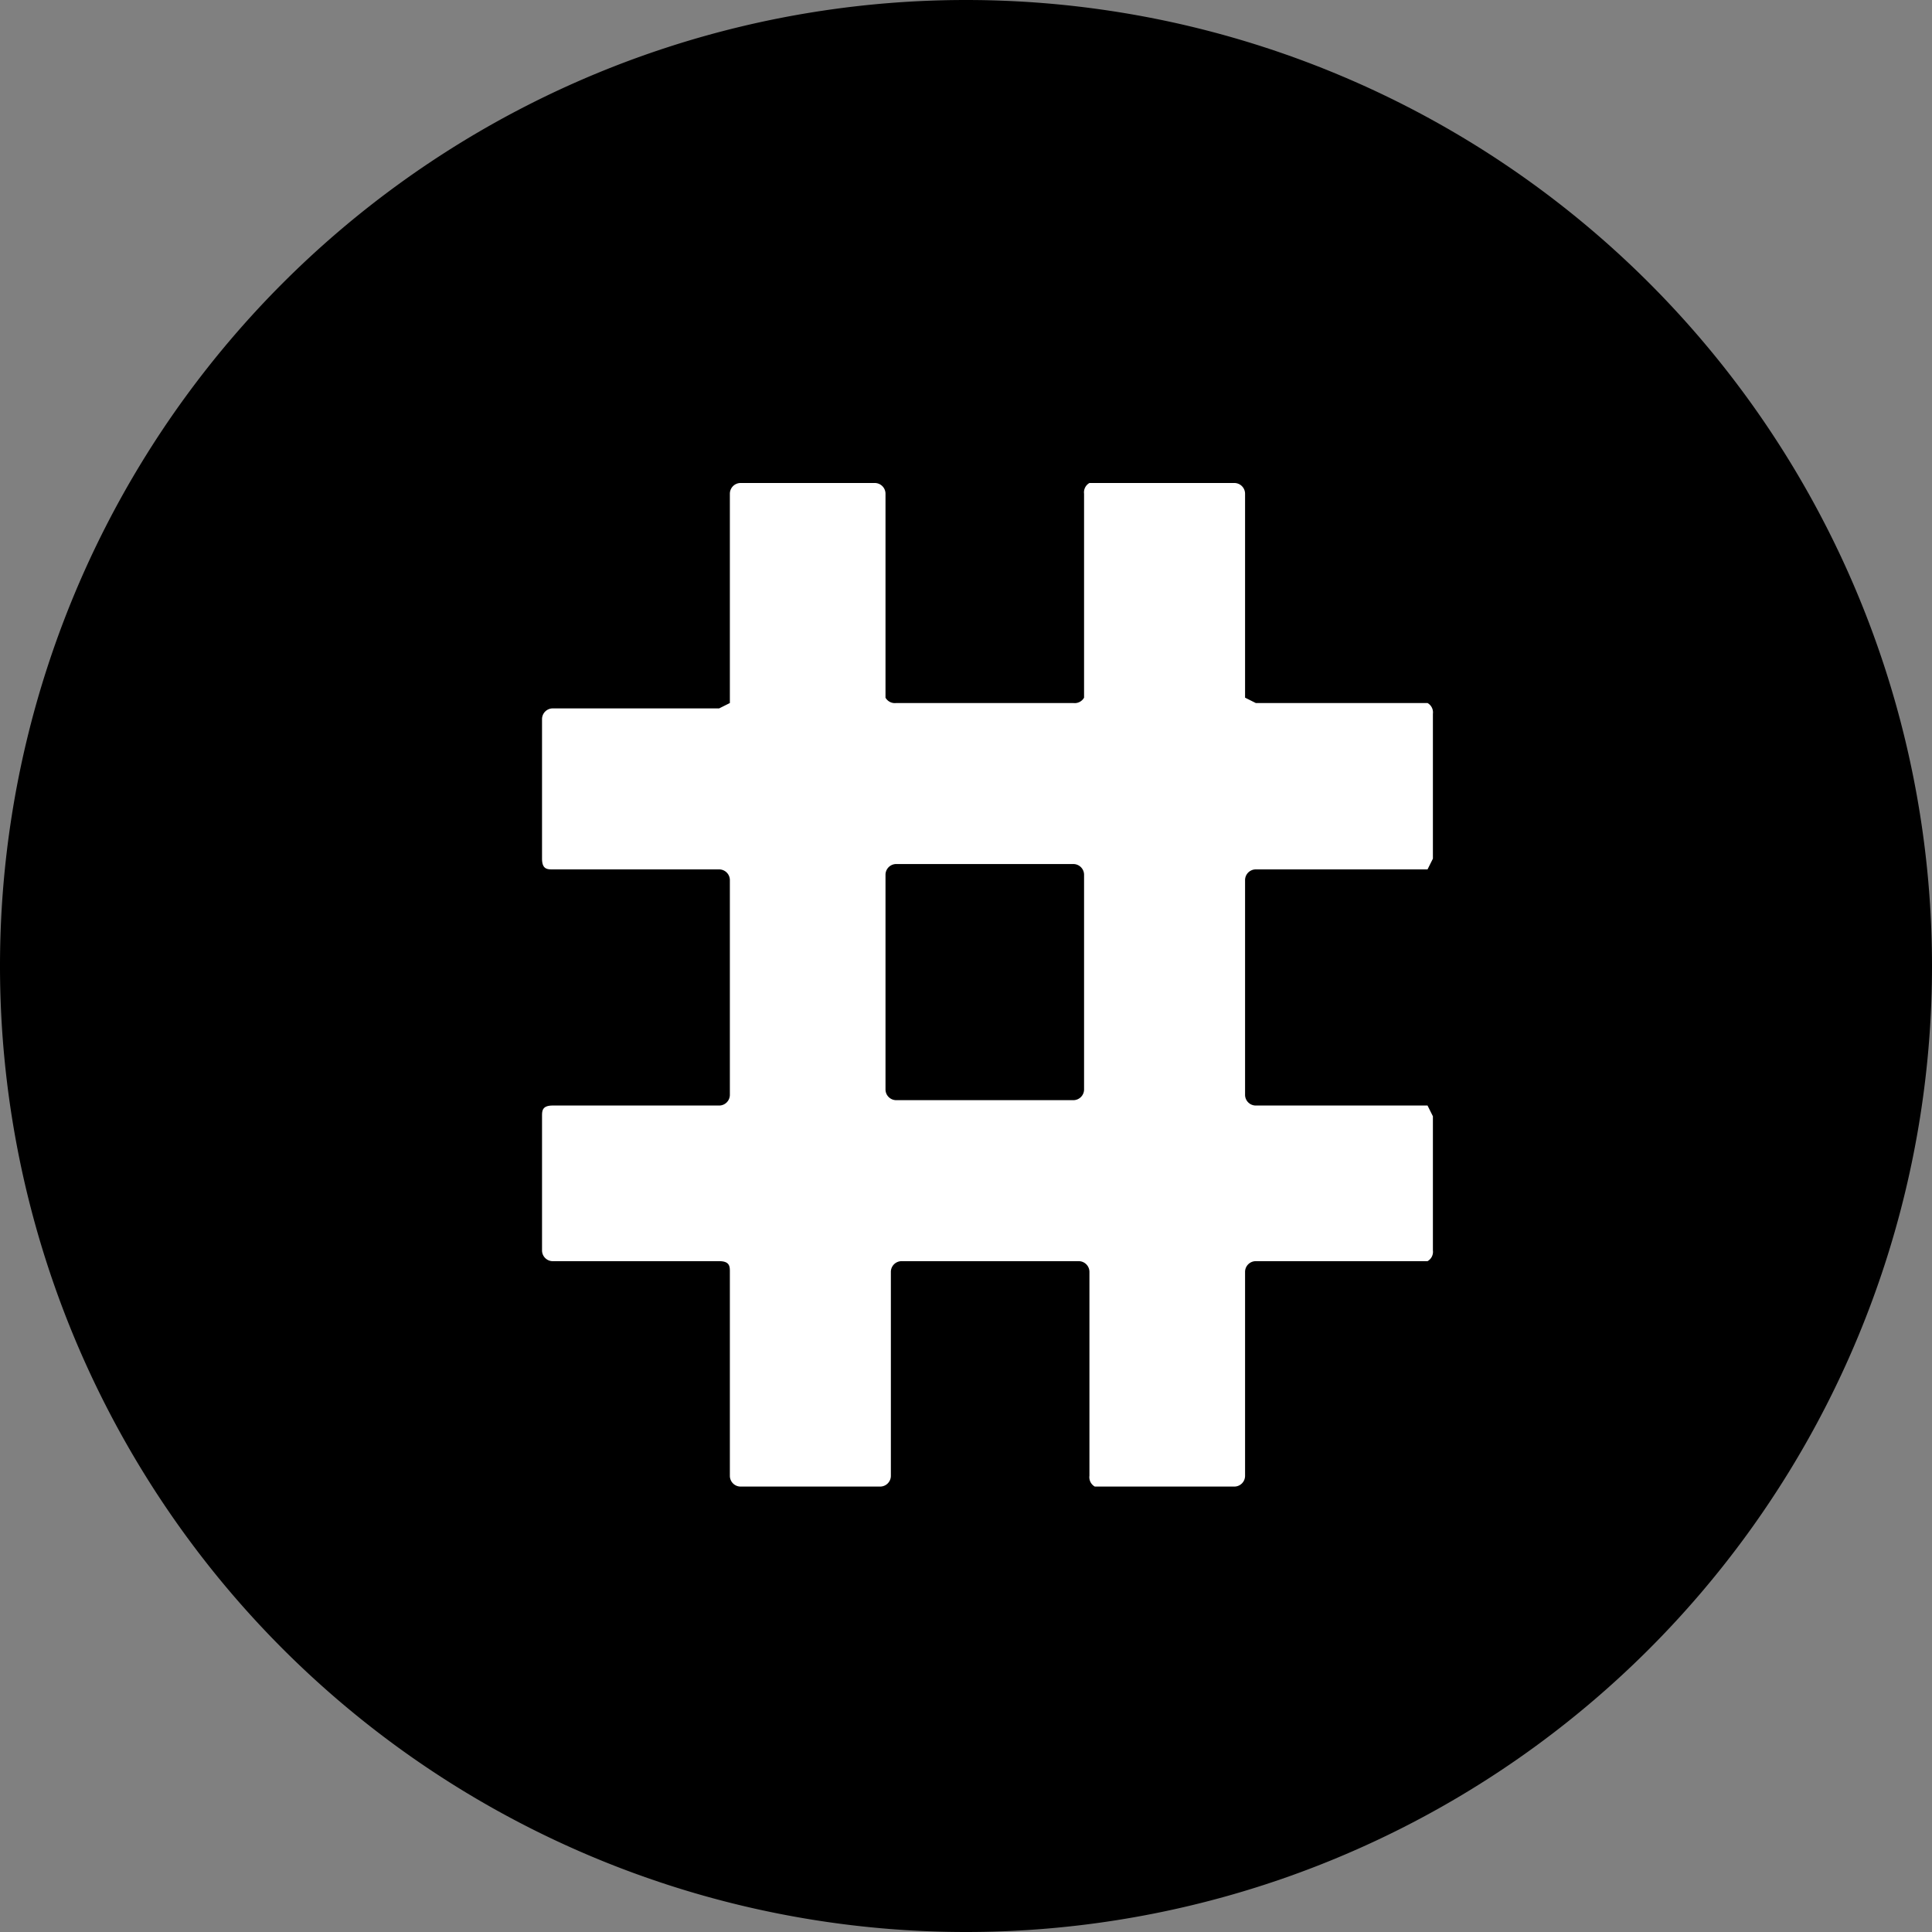 <?xml version="1.0" encoding="UTF-8"?>
<svg xmlns="http://www.w3.org/2000/svg" width="36" height="36">
  <rect width="100%" height="100%" fill="#808080" stroke="none"/>
  <g fill="none" fill-rule="evenodd">
    <path d="M18 36a18 18 0 0 0 0-36 18 18 0 0 0 0 36Z" fill="#000"></path>
    <path d="M13.7 9h2.6a.2.2 0 0 1 .2.2V13a.2.2 0 0 0 .2.1H20a.2.2 0 0 0 .2-.1V9.2a.2.2 0 0 1 .1-.2H23a.2.2 0 0 1 .2.2V13l.2.1h3.2a.2.2 0 0 1 .1.2V16l-.1.2h-3.2a.2.2 0 0 0-.2.2v4a.2.2 0 0 0 .2.2h3.2l.1.2v2.5a.2.2 0 0 1-.1.2h-3.2a.2.2 0 0 0-.2.2v3.8a.2.2 0 0 1-.2.2h-2.6a.2.2 0 0 1-.1-.2v-3.8a.2.2 0 0 0-.2-.2h-3.3a.2.2 0 0 0-.2.2v3.8a.2.2 0 0 1-.2.2h-2.6a.2.2 0 0 1-.2-.2v-3.8c0-.1 0-.2-.2-.2h-3.1a.2.2 0 0 1-.2-.2v-2.5c0-.1 0-.2.2-.2h3.1a.2.2 0 0 0 .2-.2v-4a.2.2 0 0 0-.2-.2h-3.1c-.1 0-.2 0-.2-.2v-2.6a.2.2 0 0 1 .2-.2h3.1l.2-.1V9.2a.2.2 0 0 1 .2-.2Zm6.5 11.3v-4a.2.2 0 0 0-.2-.2h-3.3a.2.2 0 0 0-.2.2v4a.2.2 0 0 0 .2.2H20a.2.2 0 0 0 .2-.2Z" fill="#FFF"></path>
  </g>
</svg>
